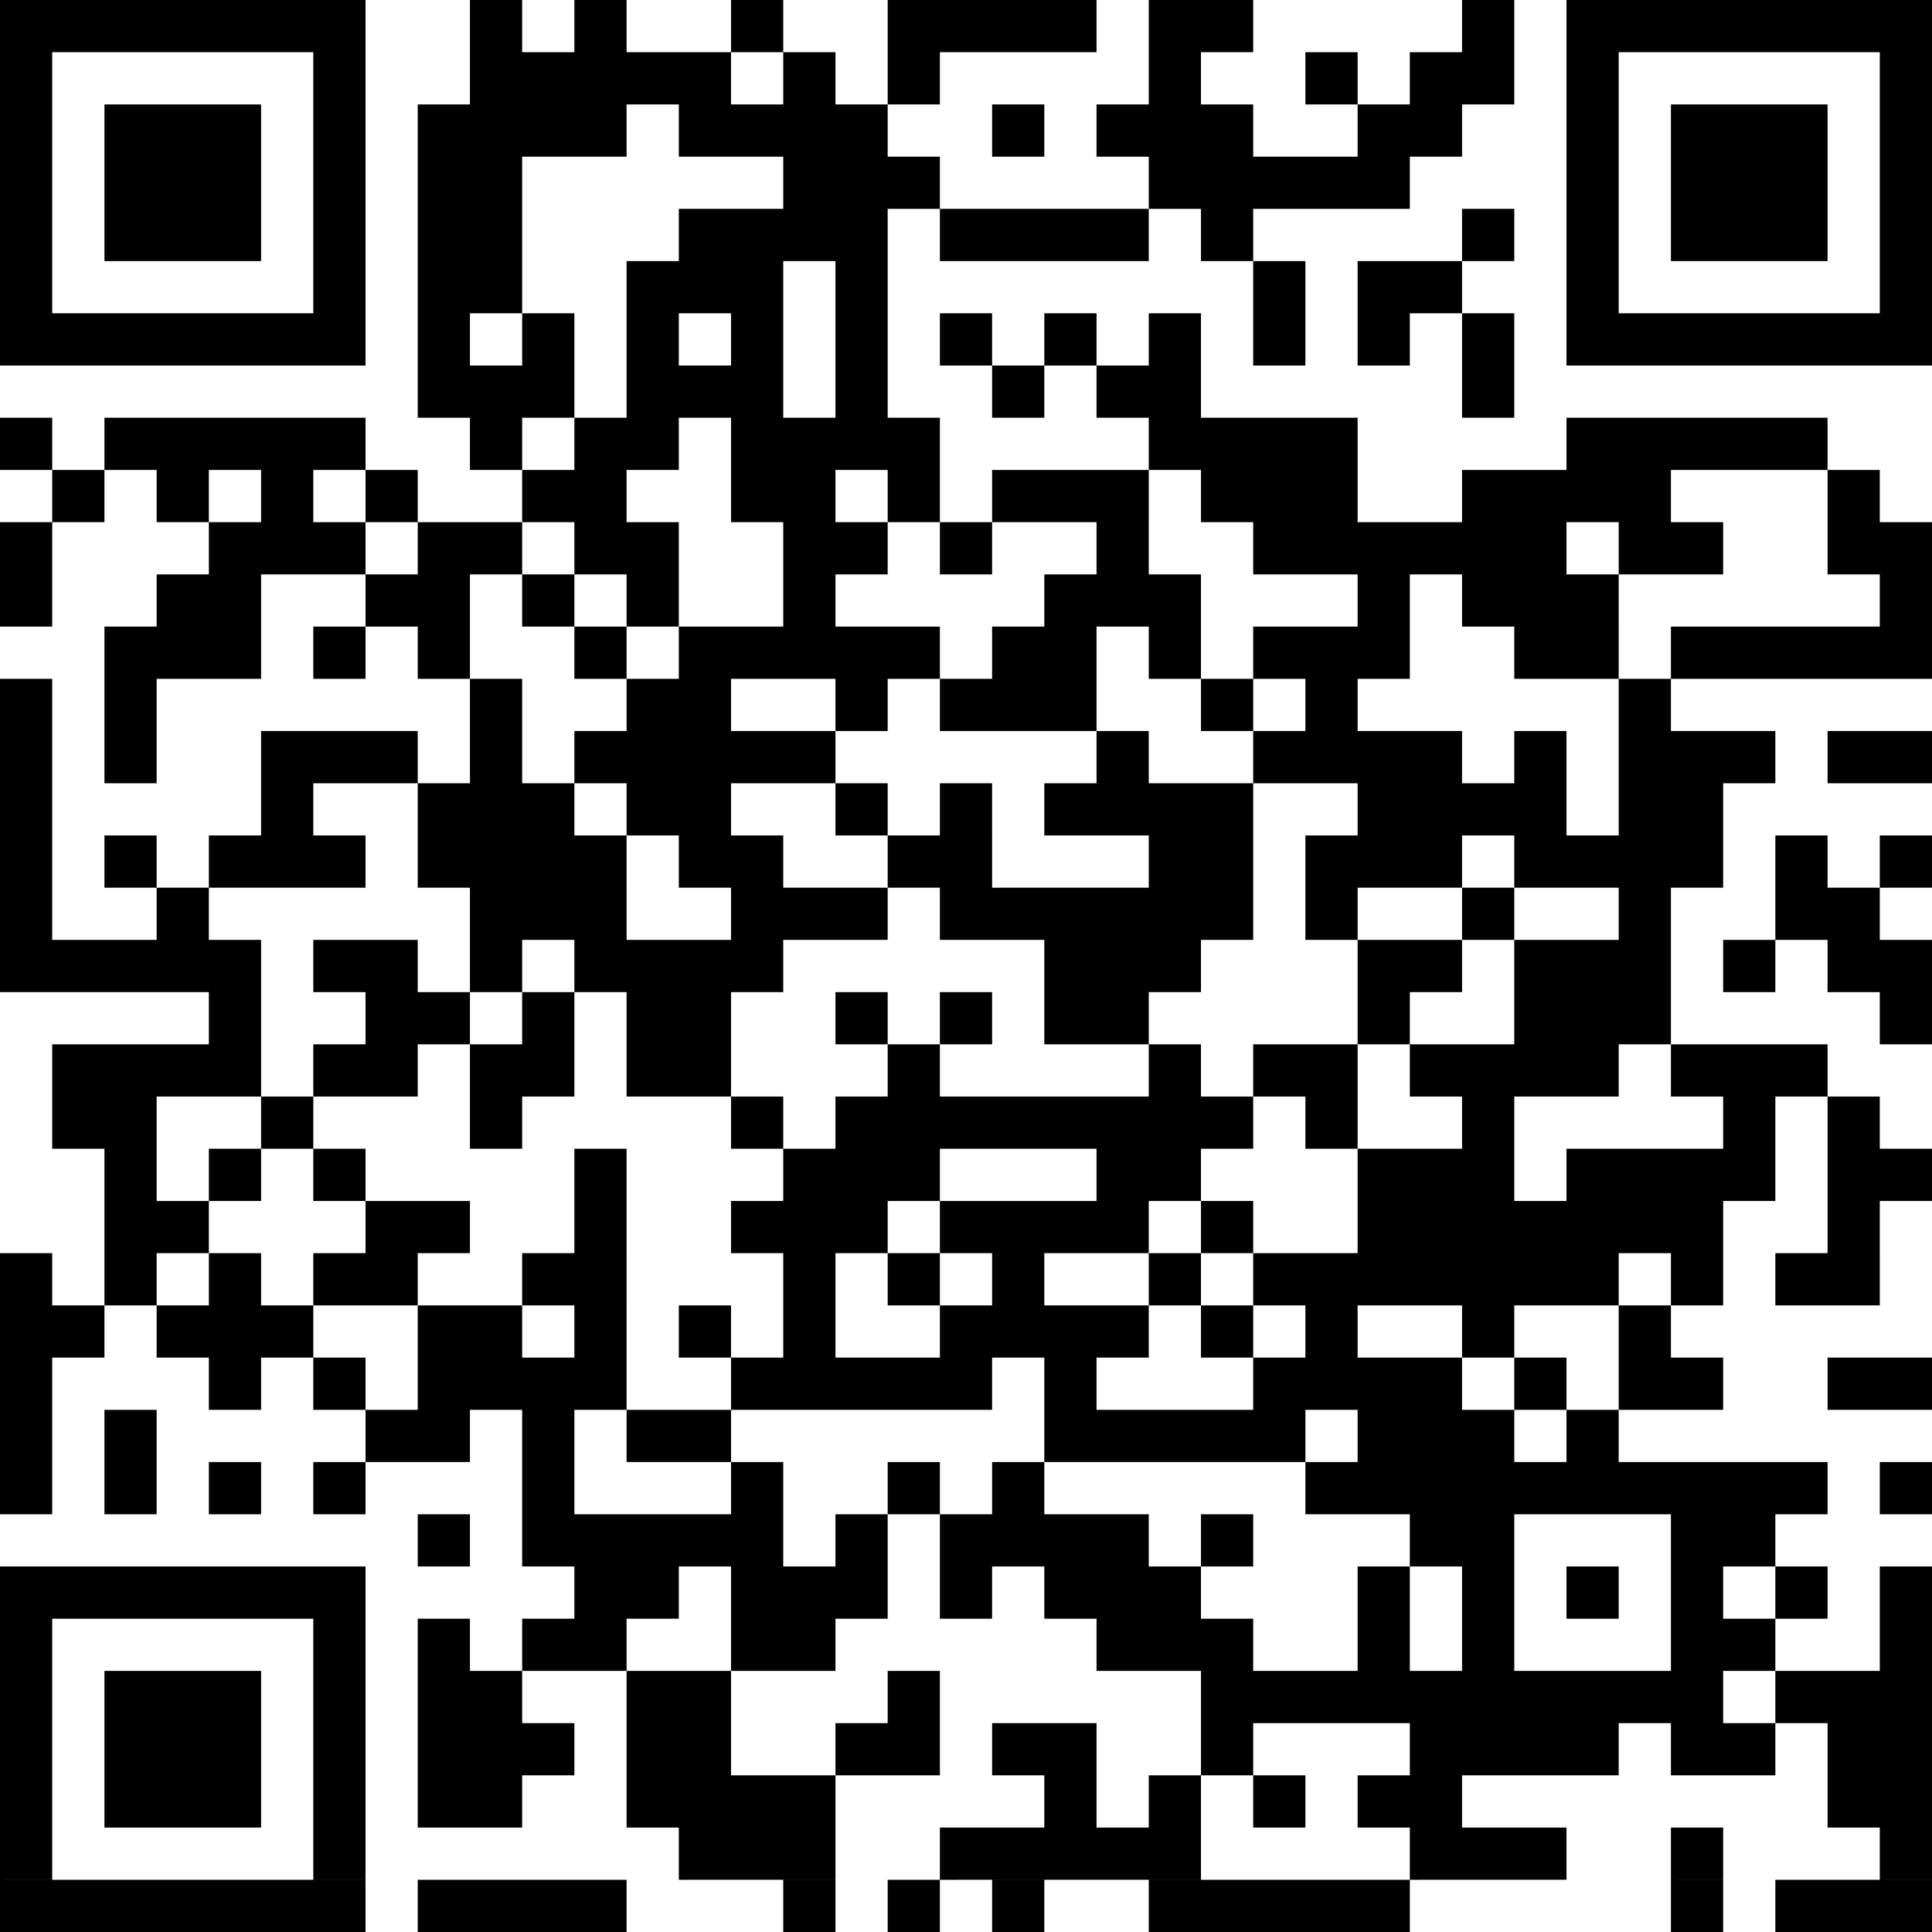 <svg data-v-f59eedd4="" width="70" height="70" shape-rendering="auto" xmlns="http://www.w3.org/2000/svg" viewBox="0 0 37 37" title="QR code for Android app">
	<defs>
		<!--  -->
	</defs>
	<rect width="100%" height="100%" fill="#fff">
	</rect>
	<path fill="#000" d="M0 0h7v1H0zM9 0h1v1H9zM11 0h1v1H11zM14 0h1v1H14zM17 0h4v1H17zM22 0h2v1H22zM28 0h1v1H28zM30,0 h7v1H30zM0 1h1v1H0zM6 1h1v1H6zM9 1h5v1H9zM15 1h1v1H15zM17 1h1v1H17zM22 1h1v1H22zM25 1h1v1H25zM27 1h2v1H27zM30 1h1v1H30zM36,1 h1v1H36zM0 2h1v1H0zM2 2h3v1H2zM6 2h1v1H6zM8 2h4v1H8zM13 2h4v1H13zM19 2h1v1H19zM21 2h3v1H21zM26 2h2v1H26zM30 2h1v1H30zM32 2h3v1H32zM36,2 h1v1H36zM0 3h1v1H0zM2 3h3v1H2zM6 3h1v1H6zM8 3h2v1H8zM15 3h3v1H15zM22 3h5v1H22zM30 3h1v1H30zM32 3h3v1H32zM36,3 h1v1H36zM0 4h1v1H0zM2 4h3v1H2zM6 4h1v1H6zM8 4h2v1H8zM13 4h4v1H13zM18 4h4v1H18zM23 4h1v1H23zM28 4h1v1H28zM30 4h1v1H30zM32 4h3v1H32zM36,4 h1v1H36zM0 5h1v1H0zM6 5h1v1H6zM8 5h2v1H8zM12 5h3v1H12zM16 5h1v1H16zM24 5h1v1H24zM26 5h2v1H26zM30 5h1v1H30zM36,5 h1v1H36zM0 6h7v1H0zM8 6h1v1H8zM10 6h1v1H10zM12 6h1v1H12zM14 6h1v1H14zM16 6h1v1H16zM18 6h1v1H18zM20 6h1v1H20zM22 6h1v1H22zM24 6h1v1H24zM26 6h1v1H26zM28 6h1v1H28zM30,6 h7v1H30zM8 7h3v1H8zM12 7h3v1H12zM16 7h1v1H16zM19 7h1v1H19zM21 7h2v1H21zM28 7h1v1H28zM0 8h1v1H0zM2 8h5v1H2zM9 8h1v1H9zM11 8h2v1H11zM14 8h4v1H14zM22 8h4v1H22zM30 8h5v1H30zM1 9h1v1H1zM3 9h1v1H3zM5 9h1v1H5zM7 9h1v1H7zM10 9h2v1H10zM14 9h2v1H14zM17 9h1v1H17zM19 9h3v1H19zM23 9h3v1H23zM28 9h4v1H28zM35 9h1v1H35zM0 10h1v1H0zM4 10h3v1H4zM8 10h2v1H8zM11 10h2v1H11zM15 10h2v1H15zM18 10h1v1H18zM21 10h1v1H21zM24 10h6v1H24zM31 10h2v1H31zM35,10 h2v1H35zM0 11h1v1H0zM3 11h2v1H3zM7 11h2v1H7zM10 11h1v1H10zM12 11h1v1H12zM15 11h1v1H15zM20 11h3v1H20zM26 11h1v1H26zM28 11h3v1H28zM36,11 h1v1H36zM2 12h3v1H2zM6 12h1v1H6zM8 12h1v1H8zM11 12h1v1H11zM13 12h5v1H13zM19 12h2v1H19zM22 12h1v1H22zM24 12h3v1H24zM29 12h2v1H29zM32,12 h5v1H32zM0 13h1v1H0zM2 13h1v1H2zM9 13h1v1H9zM12 13h2v1H12zM16 13h1v1H16zM18 13h3v1H18zM23 13h1v1H23zM25 13h1v1H25zM31 13h1v1H31zM0 14h1v1H0zM2 14h1v1H2zM5 14h3v1H5zM9 14h1v1H9zM11 14h5v1H11zM21 14h1v1H21zM24 14h4v1H24zM29 14h1v1H29zM31 14h3v1H31zM35,14 h2v1H35zM0 15h1v1H0zM5 15h1v1H5zM8 15h3v1H8zM12 15h2v1H12zM16 15h1v1H16zM18 15h1v1H18zM20 15h4v1H20zM26 15h4v1H26zM31 15h2v1H31zM0 16h1v1H0zM2 16h1v1H2zM4 16h3v1H4zM8 16h4v1H8zM13 16h2v1H13zM17 16h2v1H17zM22 16h2v1H22zM25 16h3v1H25zM29 16h4v1H29zM34 16h1v1H34zM36,16 h1v1H36zM0 17h1v1H0zM3 17h1v1H3zM9 17h3v1H9zM14 17h3v1H14zM18 17h6v1H18zM25 17h1v1H25zM28 17h1v1H28zM31 17h1v1H31zM34 17h2v1H34zM0 18h5v1H0zM6 18h2v1H6zM9 18h1v1H9zM11 18h4v1H11zM20 18h3v1H20zM26 18h2v1H26zM29 18h3v1H29zM33 18h1v1H33zM35,18 h2v1H35zM4 19h1v1H4zM7 19h2v1H7zM10 19h1v1H10zM12 19h2v1H12zM16 19h1v1H16zM18 19h1v1H18zM20 19h2v1H20zM26 19h1v1H26zM29 19h3v1H29zM36,19 h1v1H36zM1 20h4v1H1zM6 20h2v1H6zM9 20h2v1H9zM12 20h2v1H12zM17 20h1v1H17zM22 20h1v1H22zM24 20h2v1H24zM27 20h4v1H27zM32 20h3v1H32zM1 21h2v1H1zM5 21h1v1H5zM9 21h1v1H9zM14 21h1v1H14zM16 21h8v1H16zM25 21h1v1H25zM28 21h1v1H28zM33 21h1v1H33zM35 21h1v1H35zM2 22h1v1H2zM4 22h1v1H4zM6 22h1v1H6zM11 22h1v1H11zM15 22h3v1H15zM21 22h2v1H21zM26 22h3v1H26zM30 22h4v1H30zM35,22 h2v1H35zM2 23h2v1H2zM7 23h2v1H7zM11 23h1v1H11zM14 23h3v1H14zM18 23h4v1H18zM23 23h1v1H23zM26 23h7v1H26zM35 23h1v1H35zM0 24h1v1H0zM2 24h1v1H2zM4 24h1v1H4zM6 24h2v1H6zM10 24h2v1H10zM15 24h1v1H15zM17 24h1v1H17zM19 24h1v1H19zM22 24h1v1H22zM24 24h7v1H24zM32 24h1v1H32zM34 24h2v1H34zM0 25h2v1H0zM3 25h3v1H3zM8 25h2v1H8zM11 25h1v1H11zM13 25h1v1H13zM15 25h1v1H15zM18 25h4v1H18zM23 25h1v1H23zM25 25h1v1H25zM28 25h1v1H28zM31 25h1v1H31zM0 26h1v1H0zM4 26h1v1H4zM6 26h1v1H6zM8 26h4v1H8zM14 26h5v1H14zM20 26h1v1H20zM24 26h4v1H24zM29 26h1v1H29zM31 26h2v1H31zM35,26 h2v1H35zM0 27h1v1H0zM2 27h1v1H2zM7 27h2v1H7zM10 27h1v1H10zM12 27h2v1H12zM20 27h5v1H20zM26 27h3v1H26zM30 27h1v1H30zM0 28h1v1H0zM2 28h1v1H2zM4 28h1v1H4zM6 28h1v1H6zM10 28h1v1H10zM14 28h1v1H14zM17 28h1v1H17zM19 28h1v1H19zM25 28h10v1H25zM36,28 h1v1H36zM8 29h1v1H8zM10 29h5v1H10zM16 29h1v1H16zM18 29h4v1H18zM23 29h1v1H23zM27 29h2v1H27zM32 29h2v1H32zM0 30h7v1H0zM11 30h2v1H11zM14 30h3v1H14zM18 30h1v1H18zM20 30h3v1H20zM26 30h1v1H26zM28 30h1v1H28zM30 30h1v1H30zM32 30h1v1H32zM34 30h1v1H34zM36,30 h1v1H36zM0 31h1v1H0zM6 31h1v1H6zM8 31h1v1H8zM10 31h2v1H10zM14 31h2v1H14zM21 31h3v1H21zM26 31h1v1H26zM28 31h1v1H28zM32 31h2v1H32zM36,31 h1v1H36zM0 32h1v1H0zM2 32h3v1H2zM6 32h1v1H6zM8 32h2v1H8zM12 32h2v1H12zM17 32h1v1H17zM23 32h10v1H23zM34,32 h3v1H34zM0 33h1v1H0zM2 33h3v1H2zM6 33h1v1H6zM8 33h3v1H8zM12 33h2v1H12zM16 33h2v1H16zM19 33h2v1H19zM23 33h1v1H23zM27 33h4v1H27zM32 33h2v1H32zM35,33 h2v1H35zM0 34h1v1H0zM2 34h3v1H2zM6 34h1v1H6zM8 34h2v1H8zM12 34h4v1H12zM20 34h1v1H20zM22 34h1v1H22zM24 34h1v1H24zM26 34h2v1H26zM35,34 h2v1H35zM0 35h1v1H0zM6 35h1v1H6zM13 35h3v1H13zM18 35h5v1H18zM27 35h3v1H27zM32 35h1v1H32zM36,35 h1v1H36zM0 36h7v1H0zM8 36h4v1H8zM15 36h1v1H15zM17 36h1v1H17zM19 36h1v1H19zM22 36h5v1H22zM32 36h1v1H32zM34,36 h3v1H34z">
	</path>
	<!--  -->
</svg>
